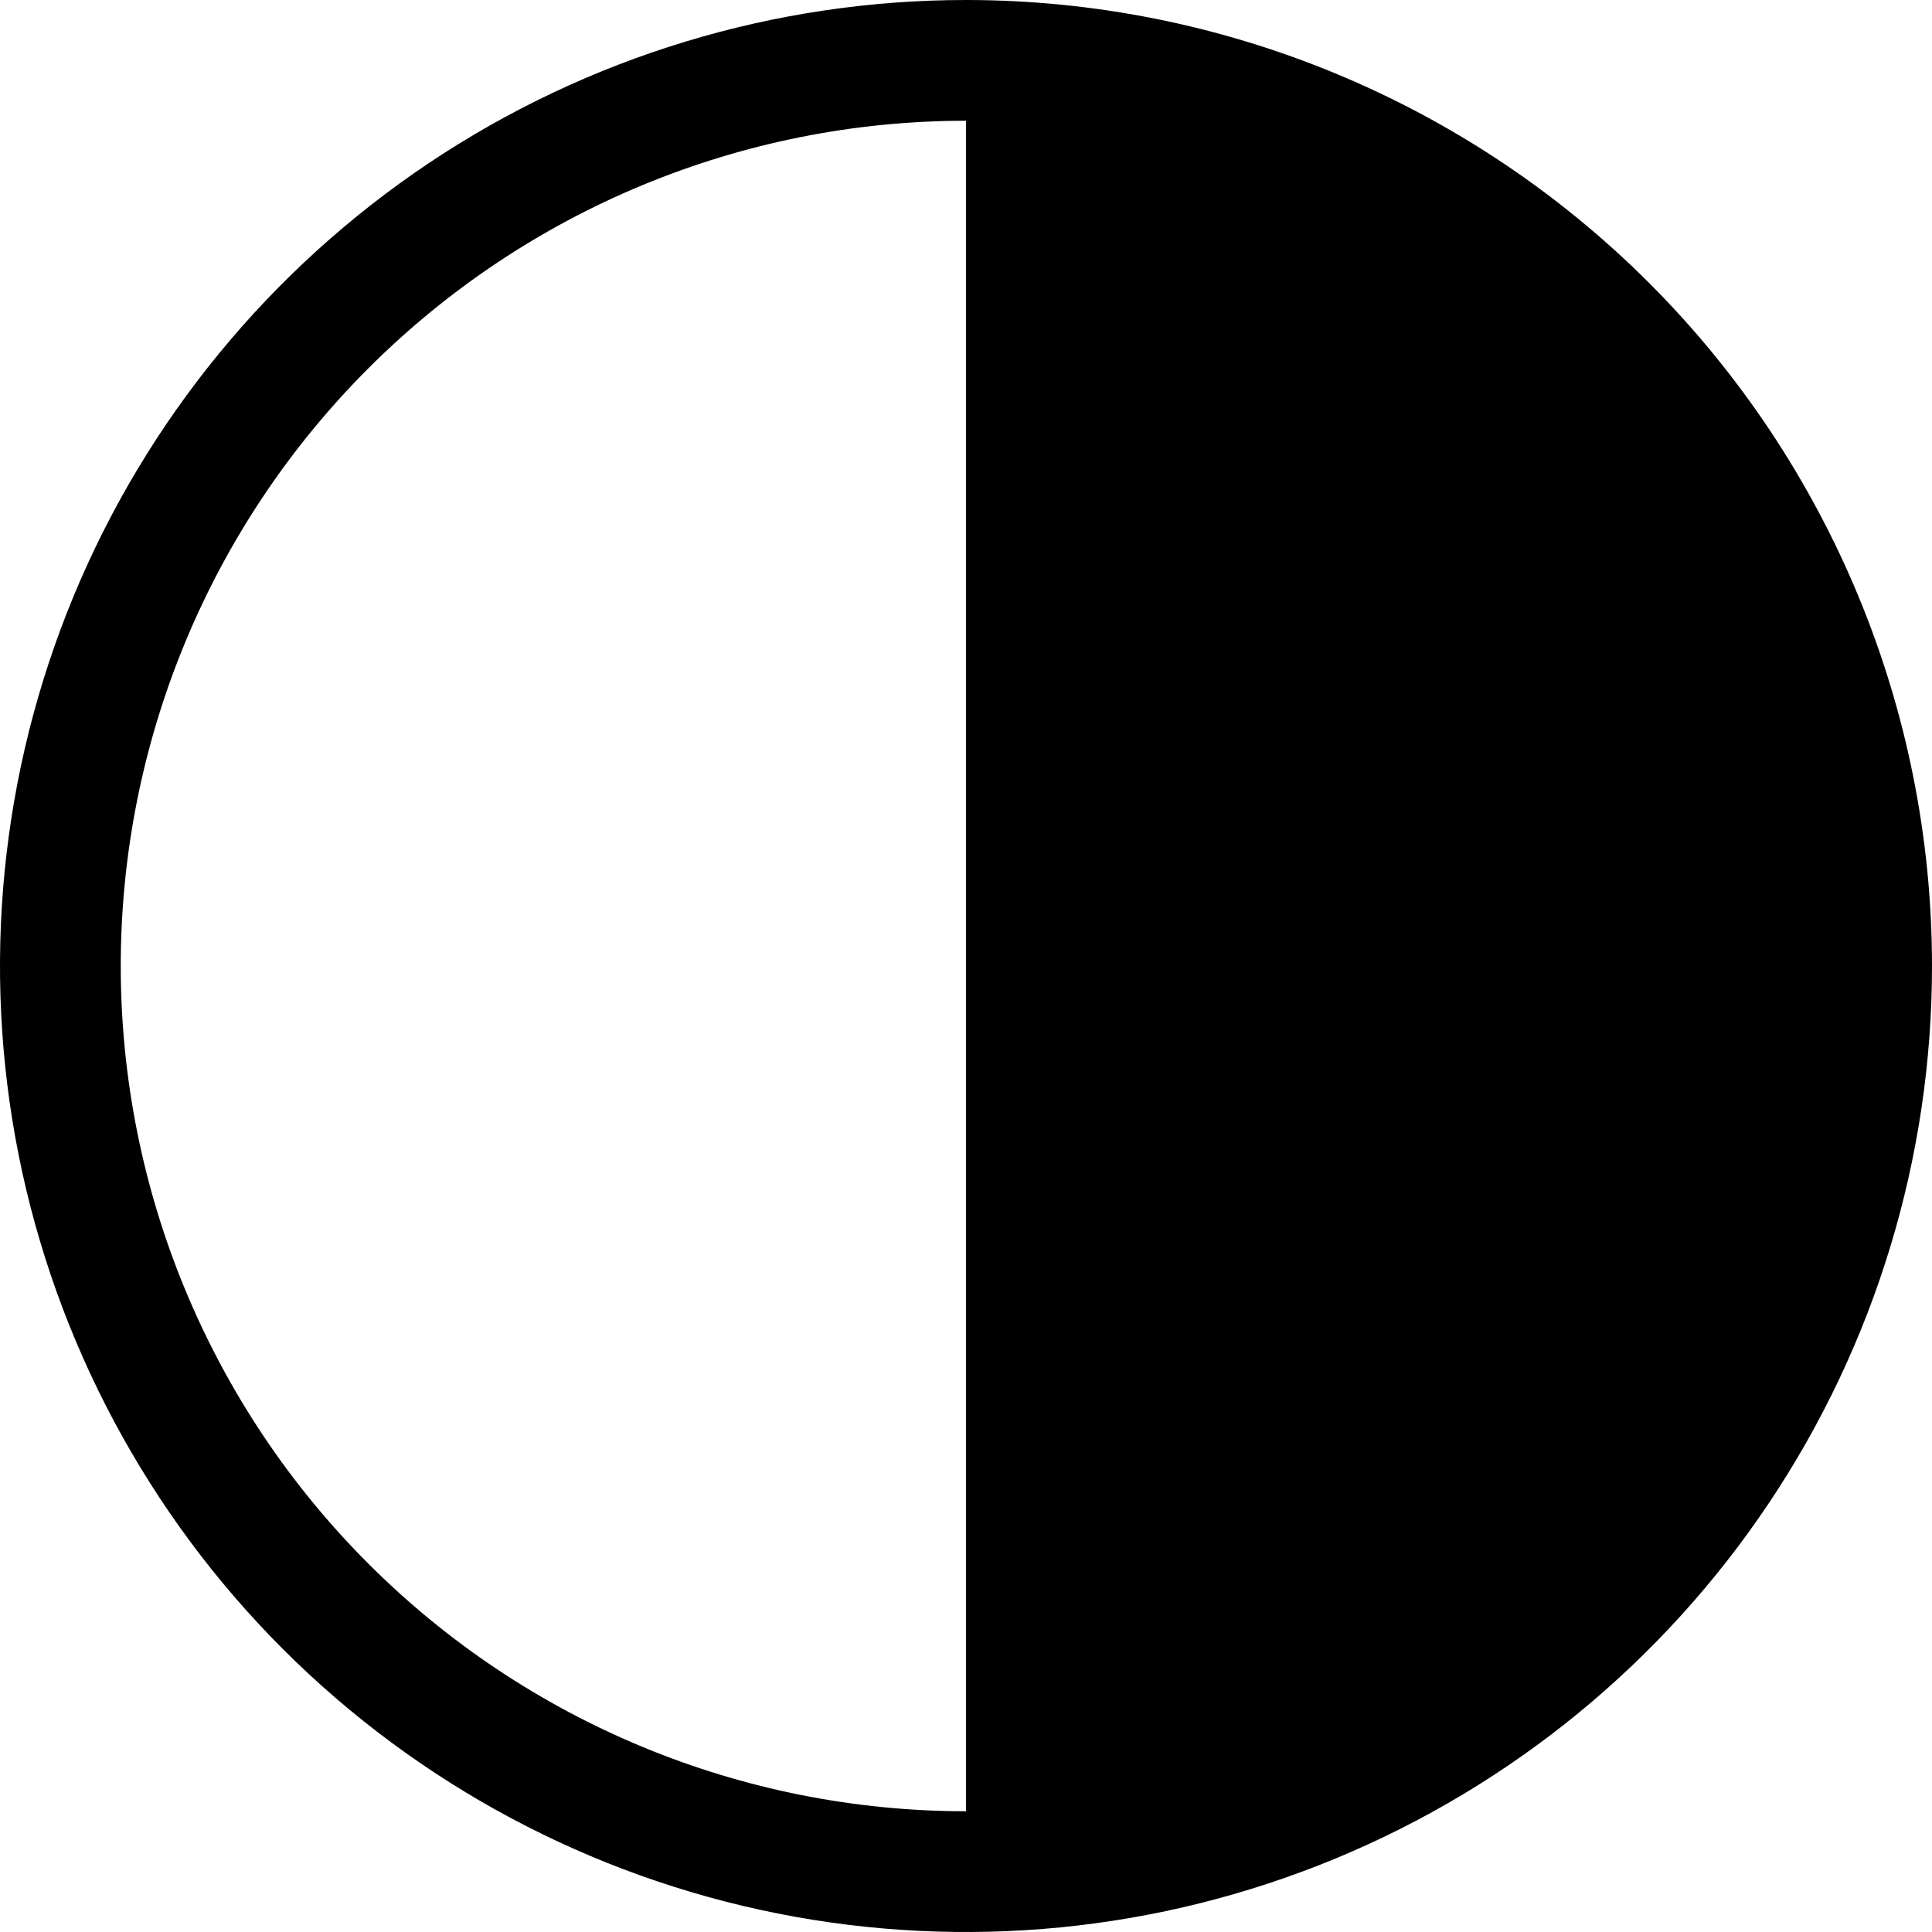 <svg xmlns="http://www.w3.org/2000/svg" width="32" height="32" viewBox="0 0 32 32" fill="rgb(0, 0, 0)" style="color: rgb(255, 255, 255);">
                     <g clip-path="url(#clip0_44629_74595)">
                        <path d="M16 0C12.835 0 9.742 0.938 7.111 2.696C4.48 4.455 2.429 6.953 1.218 9.877C0.007 12.801 -0.31 16.018 0.307 19.121C0.925 22.225 2.449 25.076 4.686 27.314C6.924 29.551 9.775 31.075 12.879 31.693C15.982 32.31 19.199 31.993 22.123 30.782C25.047 29.571 27.545 27.52 29.303 24.889C31.062 22.258 32 19.165 32 16C32 11.757 30.314 7.687 27.314 4.686C24.313 1.686 20.244 0 16 0V0ZM2 16C2 12.287 3.475 8.726 6.101 6.101C8.726 3.475 12.287 2 16 2V30C12.287 30 8.726 28.525 6.101 25.899C3.475 23.274 2 19.713 2 16Z"></path>
                     </g>
                     <defs>
                        <clipPath id="clip0_44629_74595">
                           <rect width="32" height="32" fill="rgb(255, 255, 255)"></rect>
                        </clipPath>
                     </defs>
                  </svg>